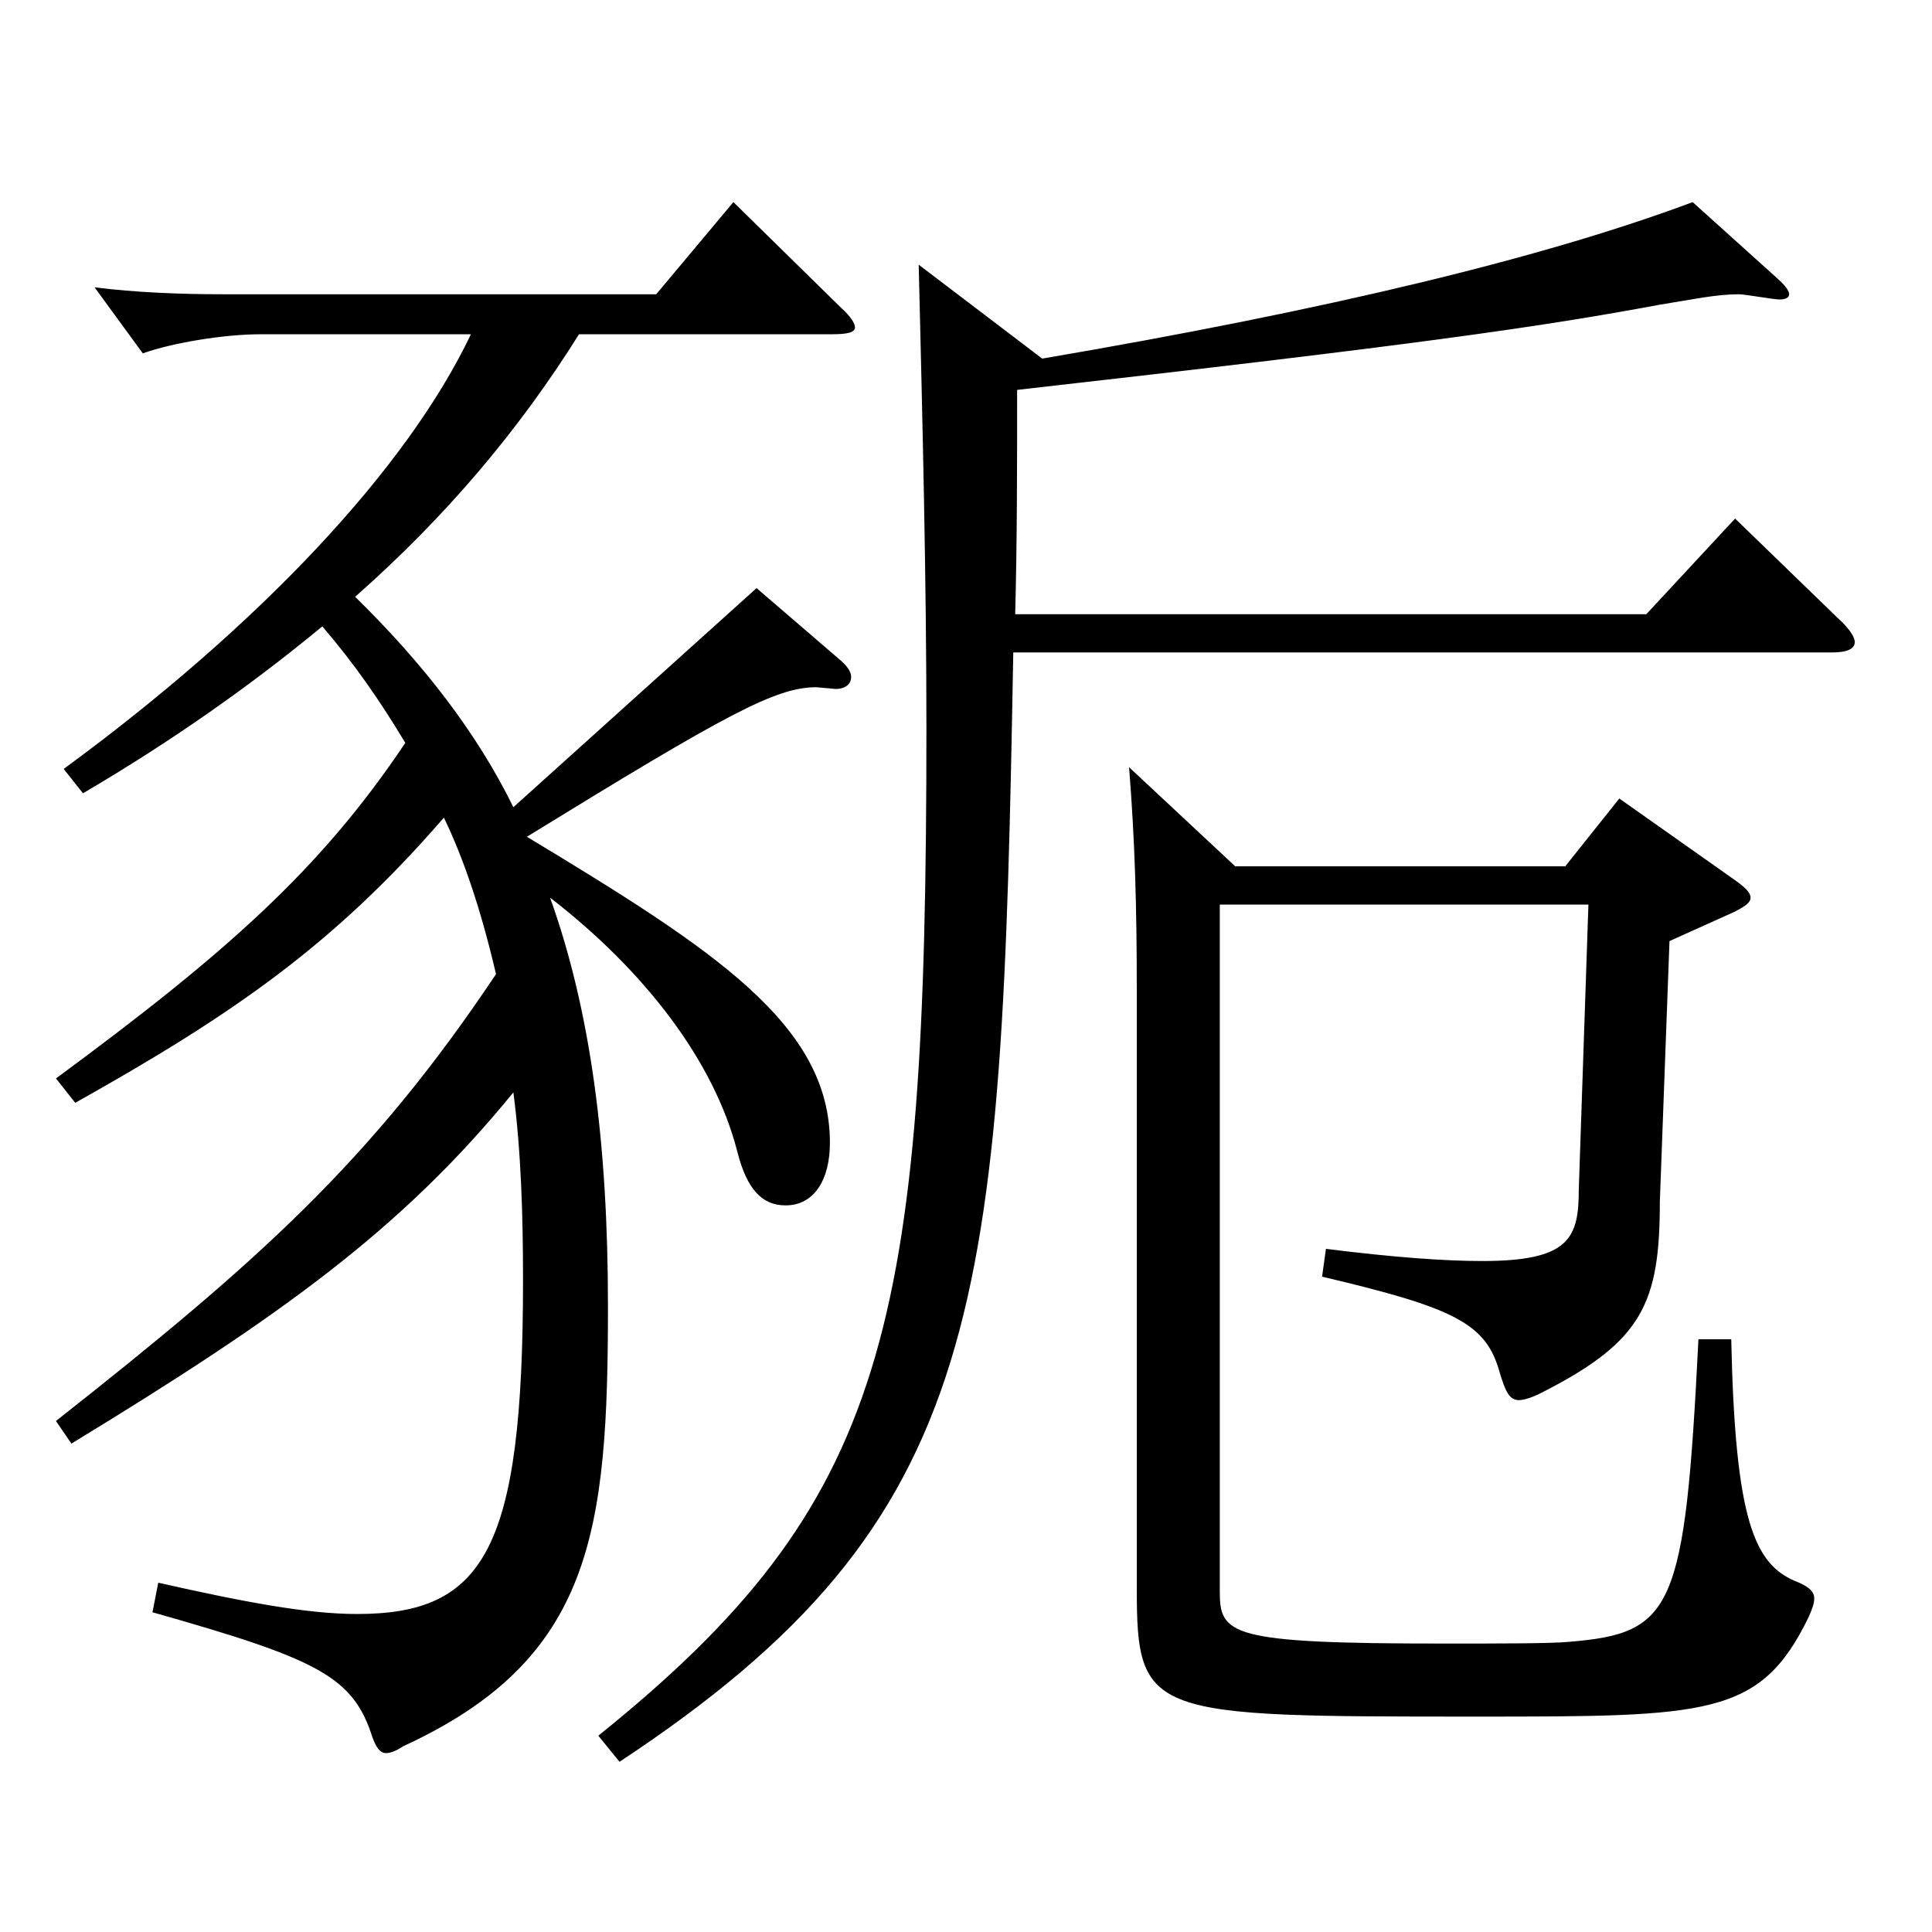 <?xml version="1.0" encoding="utf-8"?>
<!-- Generator: Adobe Illustrator 16.0.0, SVG Export Plug-In . SVG Version: 6.00 Build 0)  -->
<!DOCTYPE svg PUBLIC "-//W3C//DTD SVG 1.1//EN" "http://www.w3.org/Graphics/SVG/1.1/DTD/svg11.dtd">
<svg version="1.1" id="图层_1" xmlns="http://www.w3.org/2000/svg" xmlns:xlink="http://www.w3.org/1999/xlink" x="0px" y="0px"
	 width="1000px" height="1000px" viewBox="0 0 1000 1000" enable-background="new 0 0 1000 1000" xml:space="preserve">
<path d="M28.965,735.505c103.896-81.899,162.836-134.099,227.771-231.299c-7.992-34.199-16.983-60.299-26.973-80.999
	c-56.943,65.699-108.891,101.699-190.808,147.599l-9.99-12.6c87.911-64.8,136.862-107.999,180.817-173.699
	c-12.986-21.6-25.974-40.499-42.956-60.299c-36.963,30.6-77.922,59.399-123.876,86.399l-9.989-12.601
	c101.897-74.699,177.82-155.698,210.787-224.998h-108.89c-18.981,0-45.954,4.5-60.939,9.899l-24.975-34.199
	c20.979,2.7,44.955,3.6,65.934,3.6h224.773l39.96-47.699l55.943,54.899c4.995,4.5,6.993,8.1,6.993,9.9c0,2.699-3.996,3.6-11.988,3.6
	H299.691c-30.969,49.5-68.93,94.499-115.883,135.899c34.965,34.199,62.937,70.199,81.917,108.898L391.6,304.408l43.955,37.8
	c3.996,3.6,4.995,6.3,4.995,8.1c0,4.5-3.996,6.3-7.992,6.3l-9.989-0.9c-20.979,0-45.954,13.5-149.85,77.399
	c96.902,58.5,156.842,97.2,156.842,158.399c0,18.899-7.991,32.399-22.977,32.399c-11.988,0-19.979-8.1-24.975-27.899
	c-11.988-46.8-47.952-93.6-96.902-131.399c20.979,58.5,29.97,126.899,29.97,211.499c0,116.999-7.992,182.698-105.894,227.698
	c-3.996,2.7-6.993,3.6-8.99,3.6c-2.997,0-4.995-2.699-6.993-8.1c-9.99-31.5-27.972-40.5-113.886-64.8l2.997-15.3
	c43.956,9.9,76.923,16.2,102.896,16.2c65.934,0,85.913-33.3,85.913-172.799c0-33.3-0.999-66.6-4.995-97.199
	c-57.941,71.1-120.878,116.099-228.769,181.799L28.965,735.505z M920.066,144.209c3.996,3.6,5.994,6.3,5.994,8.1
	s-1.998,2.7-4.995,2.7s-17.981-2.7-20.979-2.7c-11.988,0-23.977,2.7-40.959,5.4c-62.937,11.7-125.873,20.699-332.665,44.1
	c0,39.6,0,78.3-0.999,116.1h326.671l45.954-49.5l52.946,51.3c5.994,5.399,8.991,9.899,8.991,12.6c0,3.6-3.996,5.4-11.988,5.4
	H524.465c-5.993,340.197-12.986,448.196-203.794,574.195l-10.989-13.5C459.53,777.805,479.511,688.705,479.511,377.308
	c0-77.399-1.998-158.399-3.996-240.299l63.936,48.6c147.851-25.199,259.738-52.199,336.66-80.999L920.066,144.209z M631.357,468.207
	v355.497c0,22.5,4.995,27,115.883,27c27.973,0,55.944,0,64.935-0.9c53.946-4.5,59.939-16.199,66.933-156.599h16.983
	c1.998,93.6,11.987,116.1,32.967,125.1c6.992,2.699,9.989,5.399,9.989,9c0,2.699-0.999,5.399-2.997,9.899
	c-24.975,51.3-51.947,51.3-171.826,51.3c-169.829,0-175.823,0-175.823-66.6V514.106c0-45.899-0.999-79.199-3.995-116.999
	l54.944,51.3h170.827l27.973-35.101l59.939,42.3c4.995,3.601,7.992,6.3,7.992,9s-2.997,4.5-7.992,7.2l-33.966,15.3l-4.995,134.999
	c0,52.2-8.991,72-59.939,98.1c-4.995,2.7-9.99,4.5-12.987,4.5c-4.995,0-6.993-4.5-9.989-14.4
	c-6.993-25.199-22.978-33.3-91.908-49.499l1.998-14.4c35.964,4.5,61.938,6.3,80.919,6.3c44.954,0,49.949-11.699,49.949-36.899
	l4.995-147.599H631.357z"/>
</svg>
